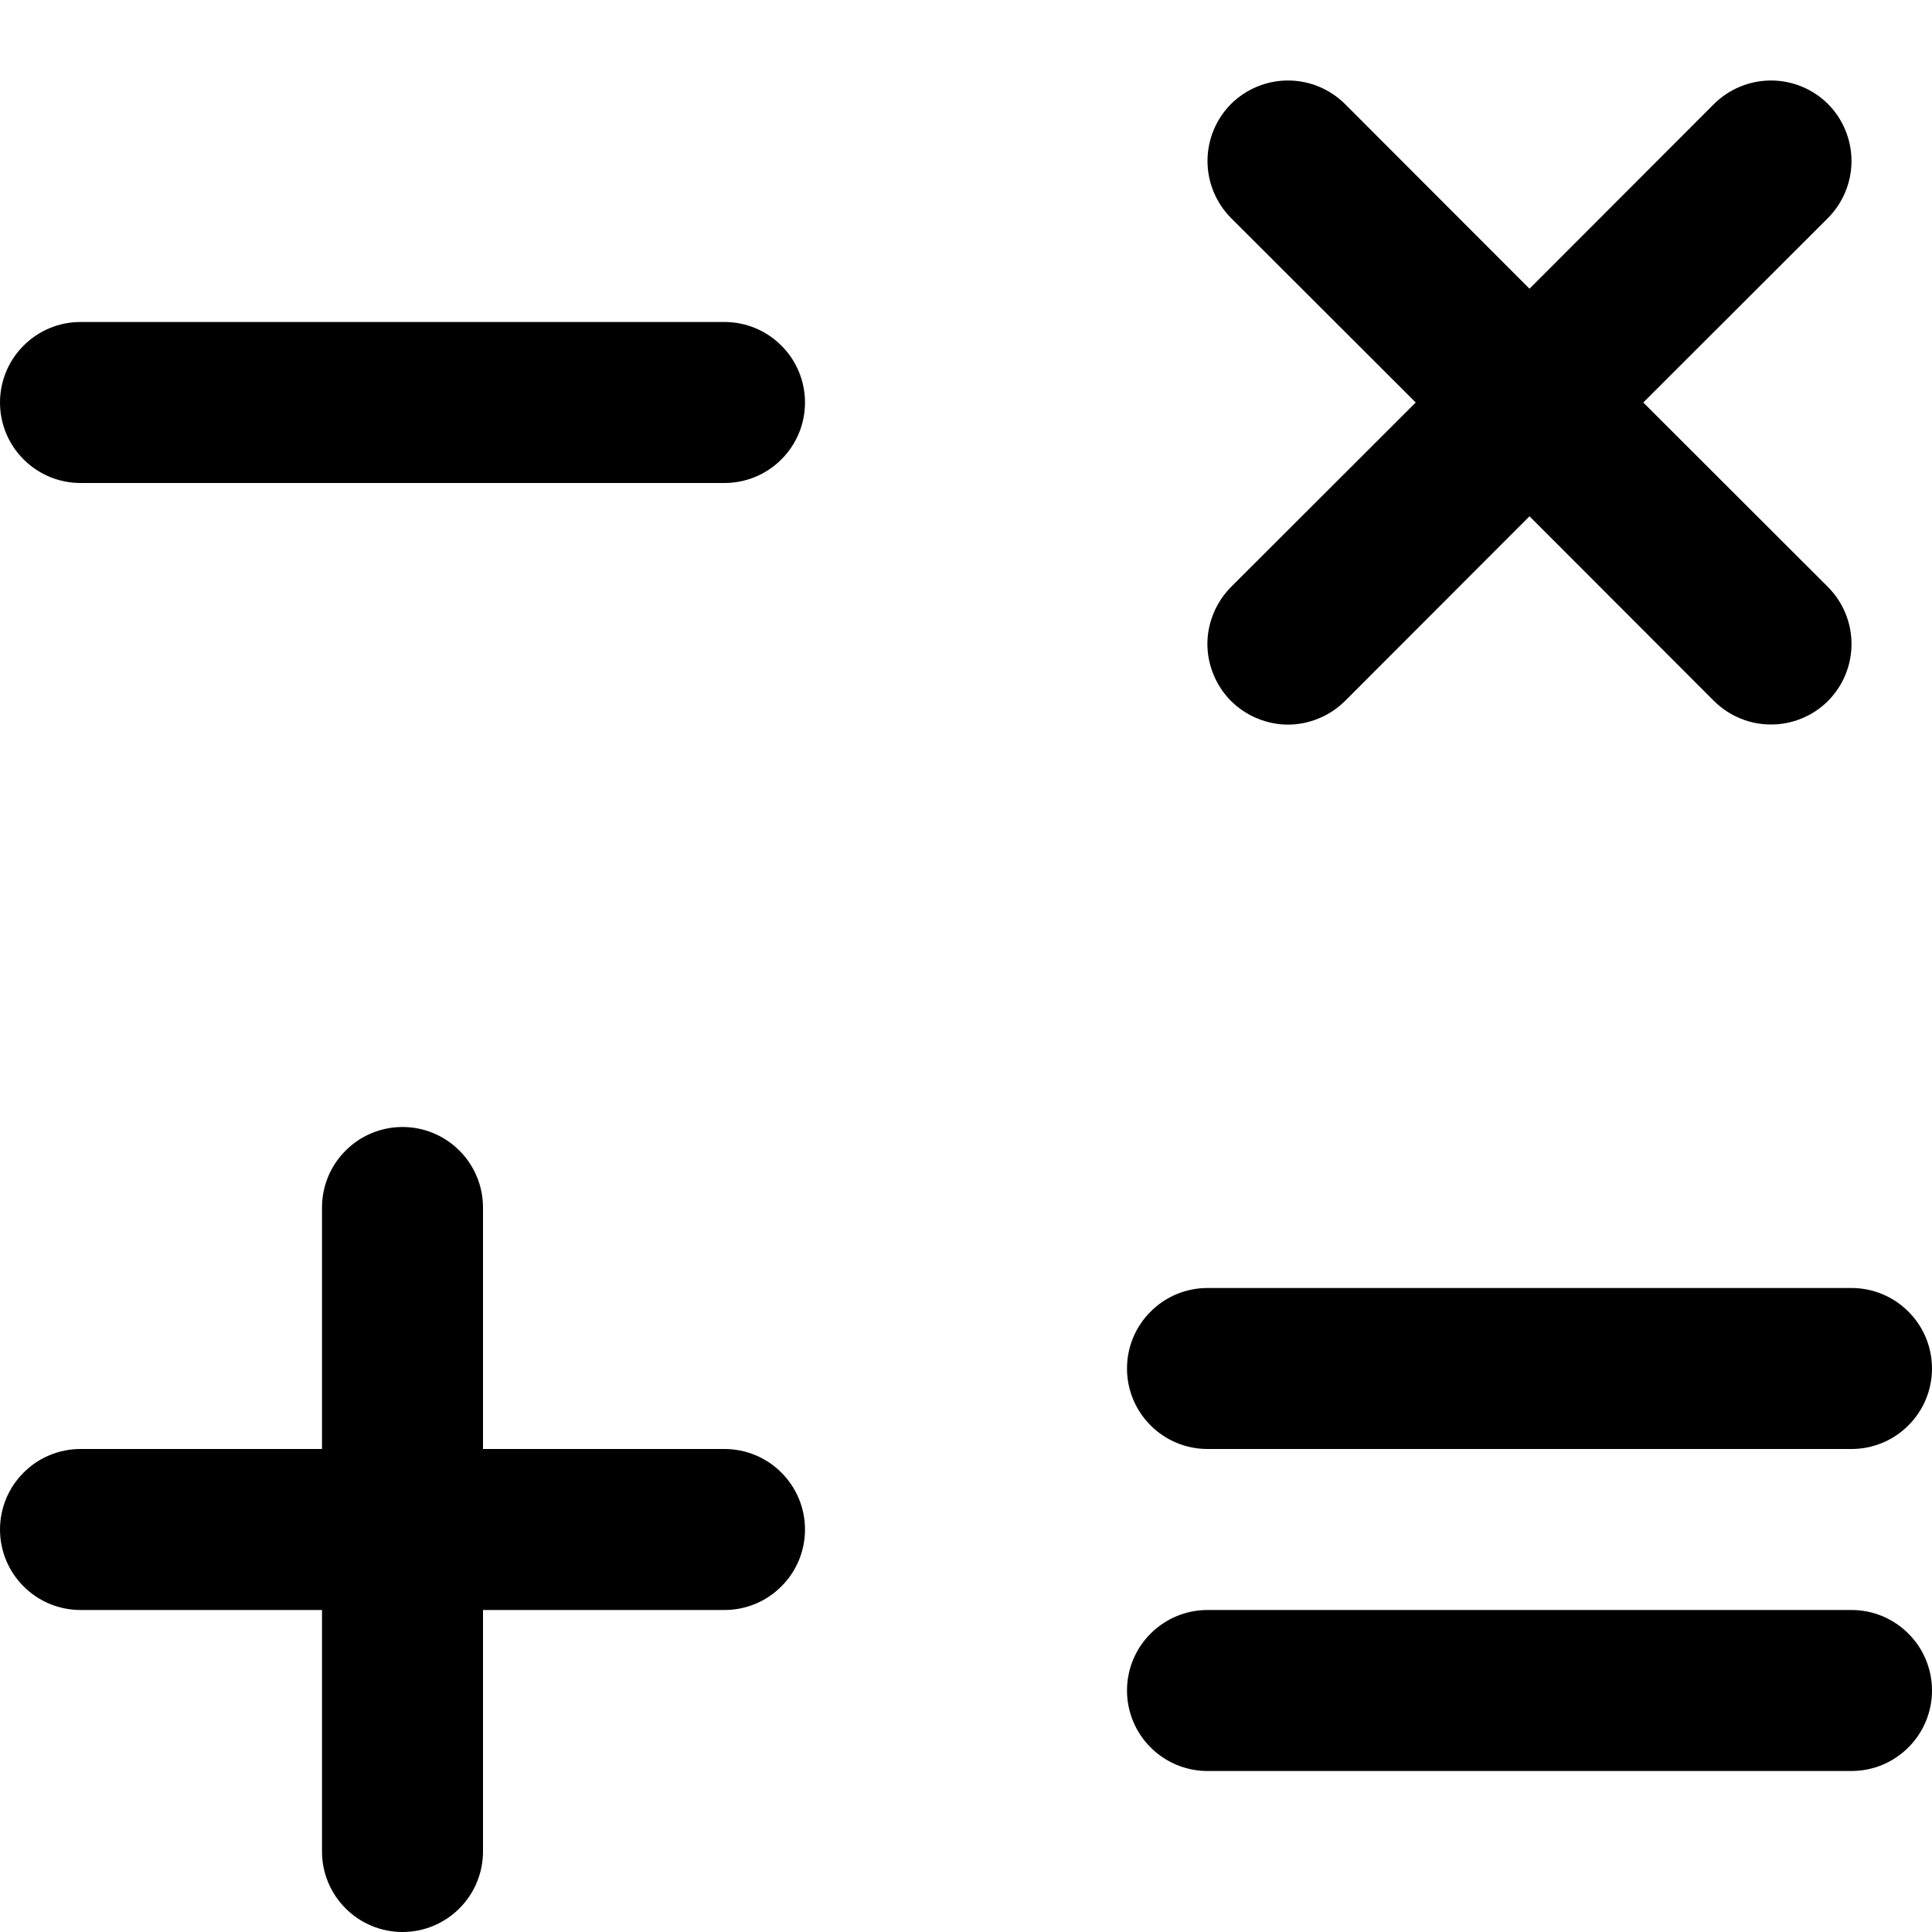 <svg width="18" height="18" viewBox="0 0 18 18" fill="none" xmlns="http://www.w3.org/2000/svg">
<path d="M7.5 3.75C7.5 3.949 7.421 4.14 7.28 4.28C7.14 4.421 6.949 4.5 6.75 4.5H0.75C0.551 4.5 0.36 4.421 0.22 4.28C0.079 4.14 0 3.949 0 3.75C0 3.551 0.079 3.36 0.22 3.22C0.36 3.079 0.551 3 0.75 3H6.75C6.949 3 7.14 3.079 7.28 3.22C7.421 3.36 7.5 3.551 7.5 3.75ZM6.75 13.5H4.5V11.25C4.5 11.051 4.421 10.86 4.28 10.72C4.14 10.579 3.949 10.5 3.75 10.5C3.551 10.5 3.36 10.579 3.22 10.72C3.079 10.86 3 11.051 3 11.25V13.5H0.75C0.551 13.5 0.36 13.579 0.22 13.72C0.079 13.86 0 14.051 0 14.25C0 14.449 0.079 14.64 0.22 14.78C0.36 14.921 0.551 15 0.75 15H3V17.25C3 17.449 3.079 17.64 3.22 17.78C3.36 17.921 3.551 18 3.75 18C3.949 18 4.14 17.921 4.28 17.78C4.421 17.64 4.5 17.449 4.5 17.25V15H6.75C6.949 15 7.14 14.921 7.28 14.78C7.421 14.64 7.5 14.449 7.5 14.25C7.5 14.051 7.421 13.86 7.28 13.72C7.14 13.579 6.949 13.5 6.75 13.5ZM11.25 13.5H17.25C17.449 13.5 17.64 13.421 17.78 13.28C17.921 13.14 18 12.949 18 12.75C18 12.551 17.921 12.36 17.78 12.22C17.64 12.079 17.449 12 17.25 12H11.25C11.051 12 10.86 12.079 10.72 12.22C10.579 12.36 10.5 12.551 10.5 12.75C10.5 12.949 10.579 13.14 10.72 13.28C10.86 13.421 11.051 13.5 11.25 13.5ZM17.25 15H11.25C11.051 15 10.86 15.079 10.72 15.22C10.579 15.36 10.5 15.551 10.5 15.75C10.5 15.949 10.579 16.14 10.72 16.28C10.86 16.421 11.051 16.5 11.25 16.5H17.25C17.449 16.5 17.64 16.421 17.78 16.28C17.921 16.14 18 15.949 18 15.75C18 15.551 17.921 15.36 17.78 15.22C17.64 15.079 17.449 15 17.25 15ZM11.469 6.531C11.539 6.6 11.622 6.656 11.713 6.693C11.804 6.731 11.901 6.751 12 6.751C12.099 6.751 12.196 6.731 12.287 6.693C12.378 6.656 12.461 6.6 12.531 6.531L14.25 4.81L15.969 6.531C16.039 6.6 16.122 6.656 16.213 6.693C16.304 6.731 16.401 6.75 16.5 6.75C16.599 6.75 16.696 6.731 16.787 6.693C16.878 6.656 16.961 6.6 17.031 6.531C17.1 6.461 17.156 6.378 17.193 6.287C17.231 6.196 17.25 6.099 17.25 6C17.25 5.901 17.231 5.804 17.193 5.713C17.156 5.622 17.1 5.539 17.031 5.469L15.31 3.75L17.031 2.031C17.171 1.89 17.25 1.699 17.25 1.5C17.25 1.301 17.171 1.11 17.031 0.969C16.89 0.829 16.699 0.75 16.5 0.75C16.301 0.75 16.11 0.829 15.969 0.969L14.25 2.69L12.531 0.969C12.39 0.829 12.199 0.75 12 0.75C11.801 0.75 11.61 0.829 11.469 0.969C11.329 1.11 11.25 1.301 11.25 1.5C11.25 1.699 11.329 1.89 11.469 2.031L13.19 3.75L11.469 5.469C11.4 5.539 11.344 5.622 11.307 5.713C11.269 5.804 11.249 5.901 11.249 6C11.249 6.099 11.269 6.196 11.307 6.287C11.344 6.378 11.4 6.461 11.469 6.531Z" fill="black"/>
</svg>
